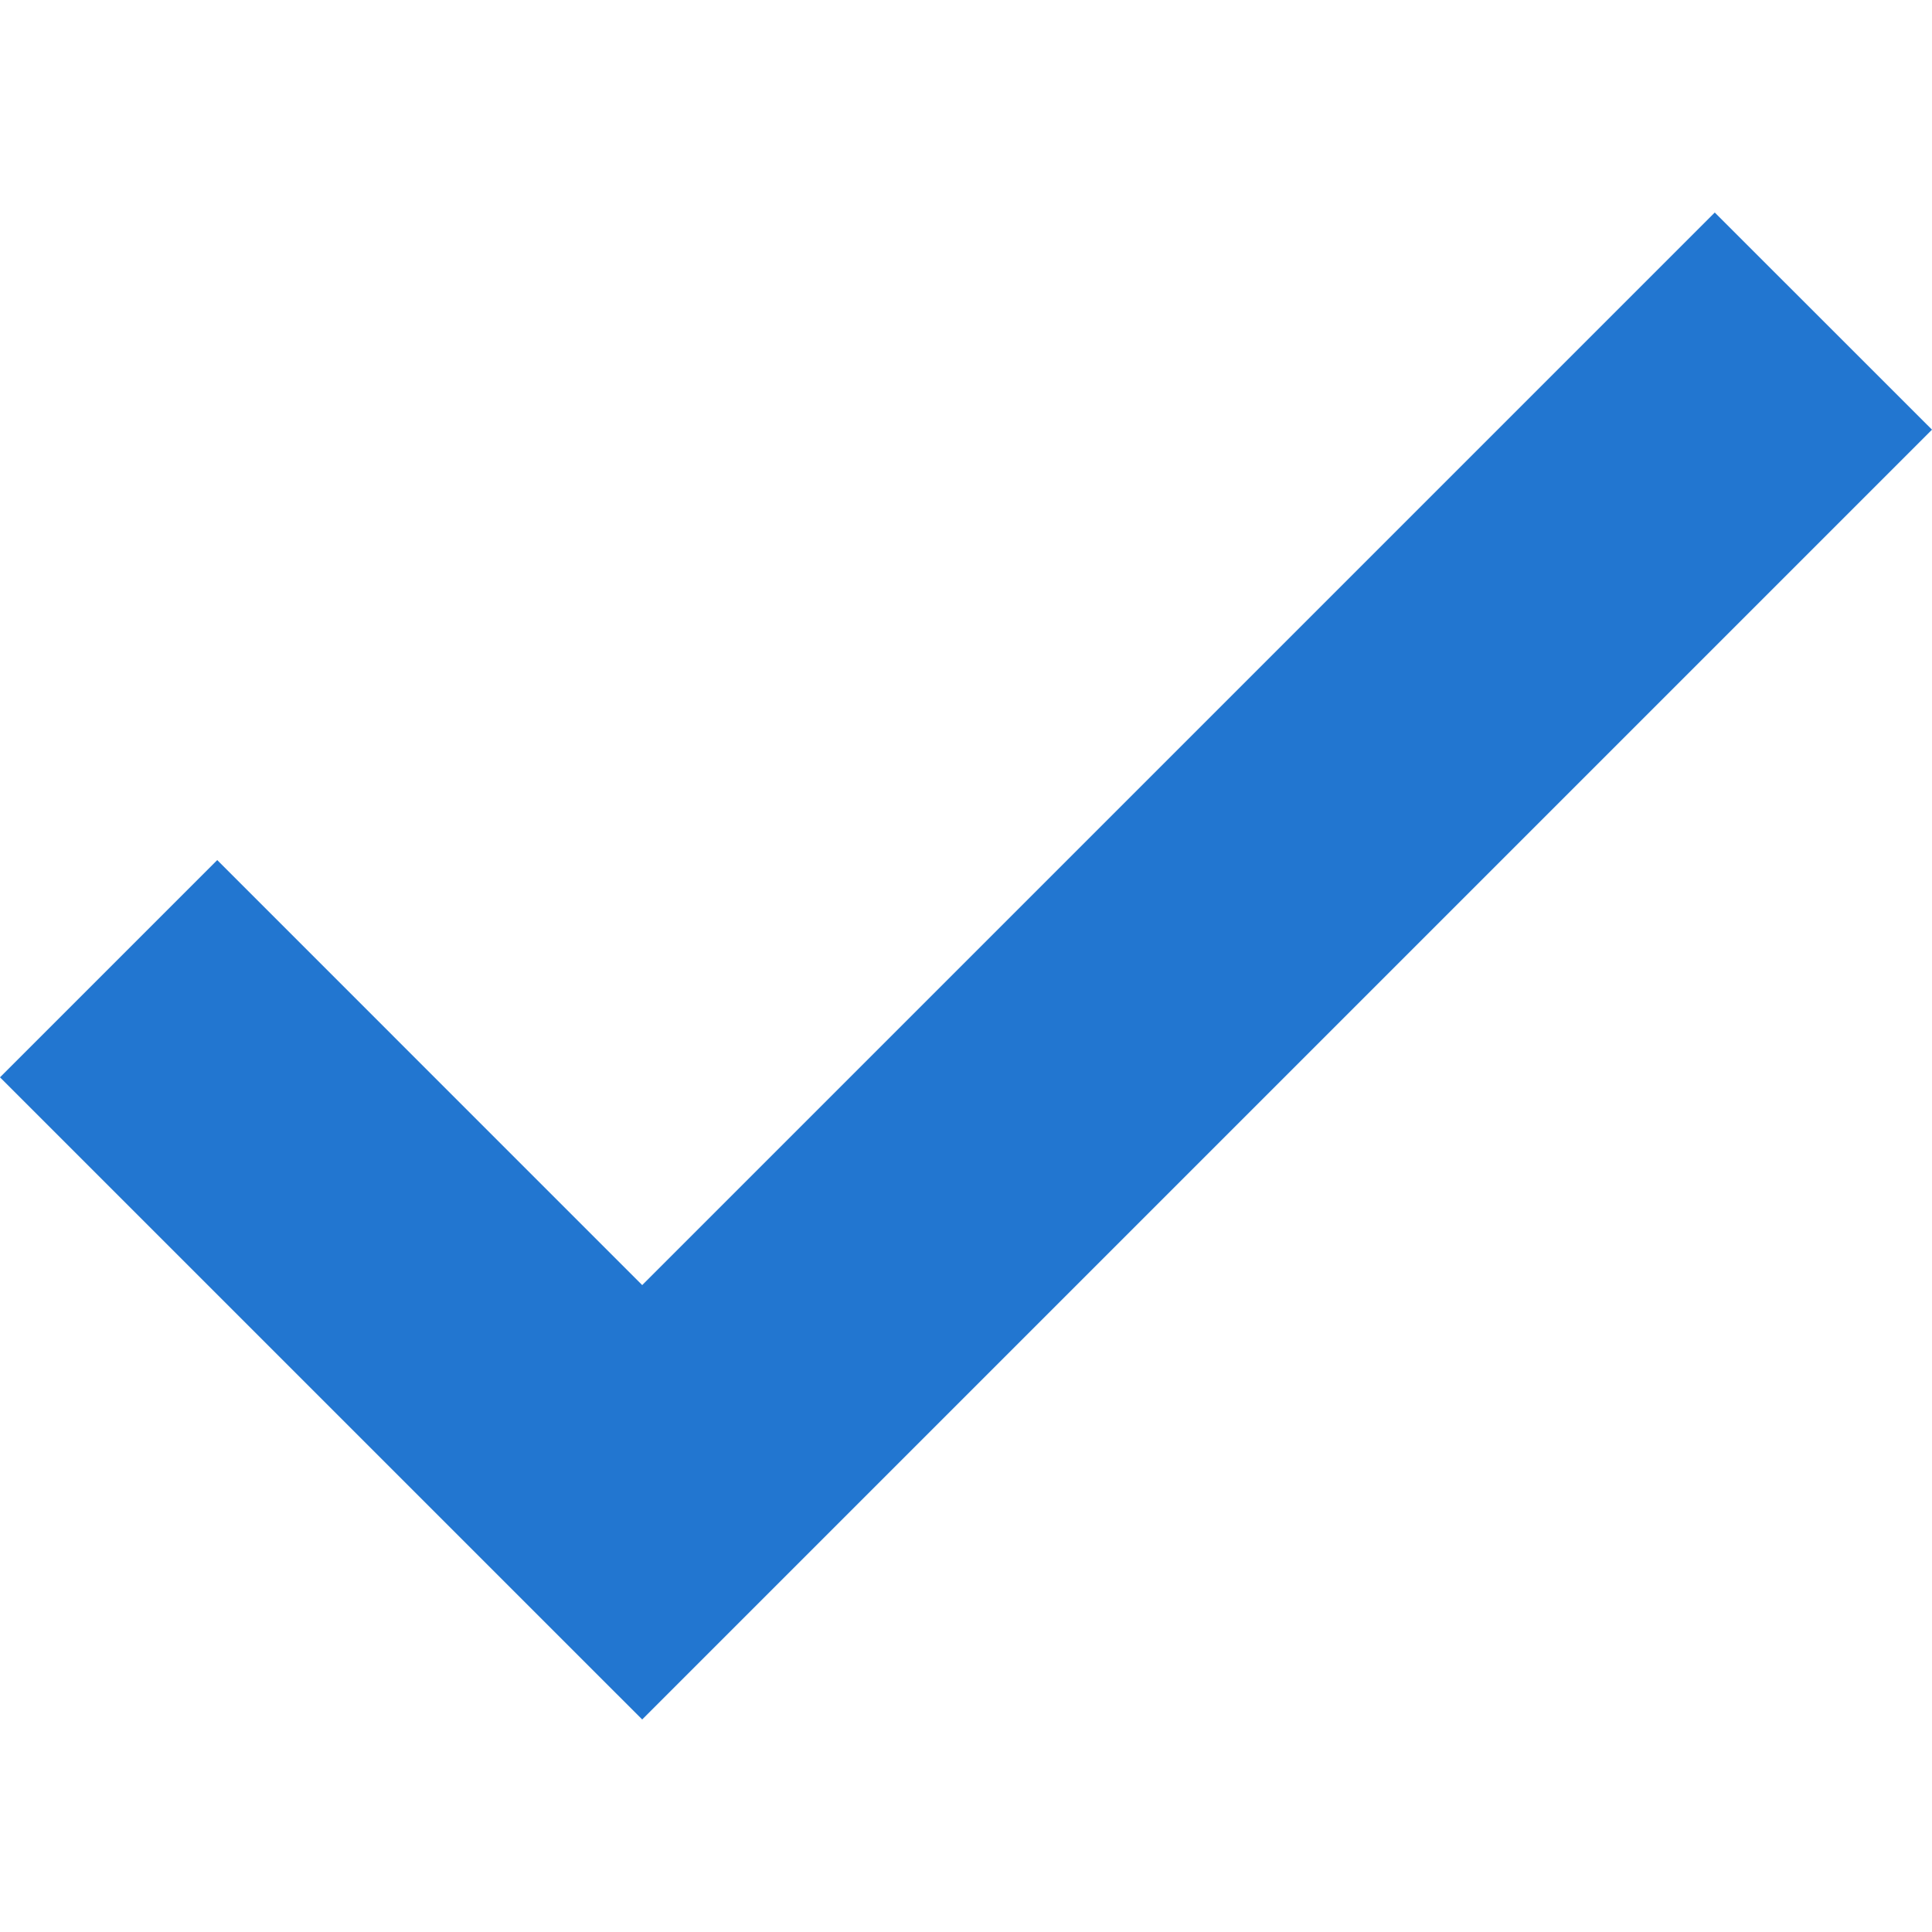 <svg xmlns="http://www.w3.org/2000/svg" viewBox="0 0 50 50"><path d="M0,0H50V50H0Z" style="fill:none"/><polygon points="44.378 5.5 16.62 33.258 5.622 22.259 0 27.881 16.62 44.5 50 11.12 44.378 5.5" style="fill:#2276d0"/></svg>